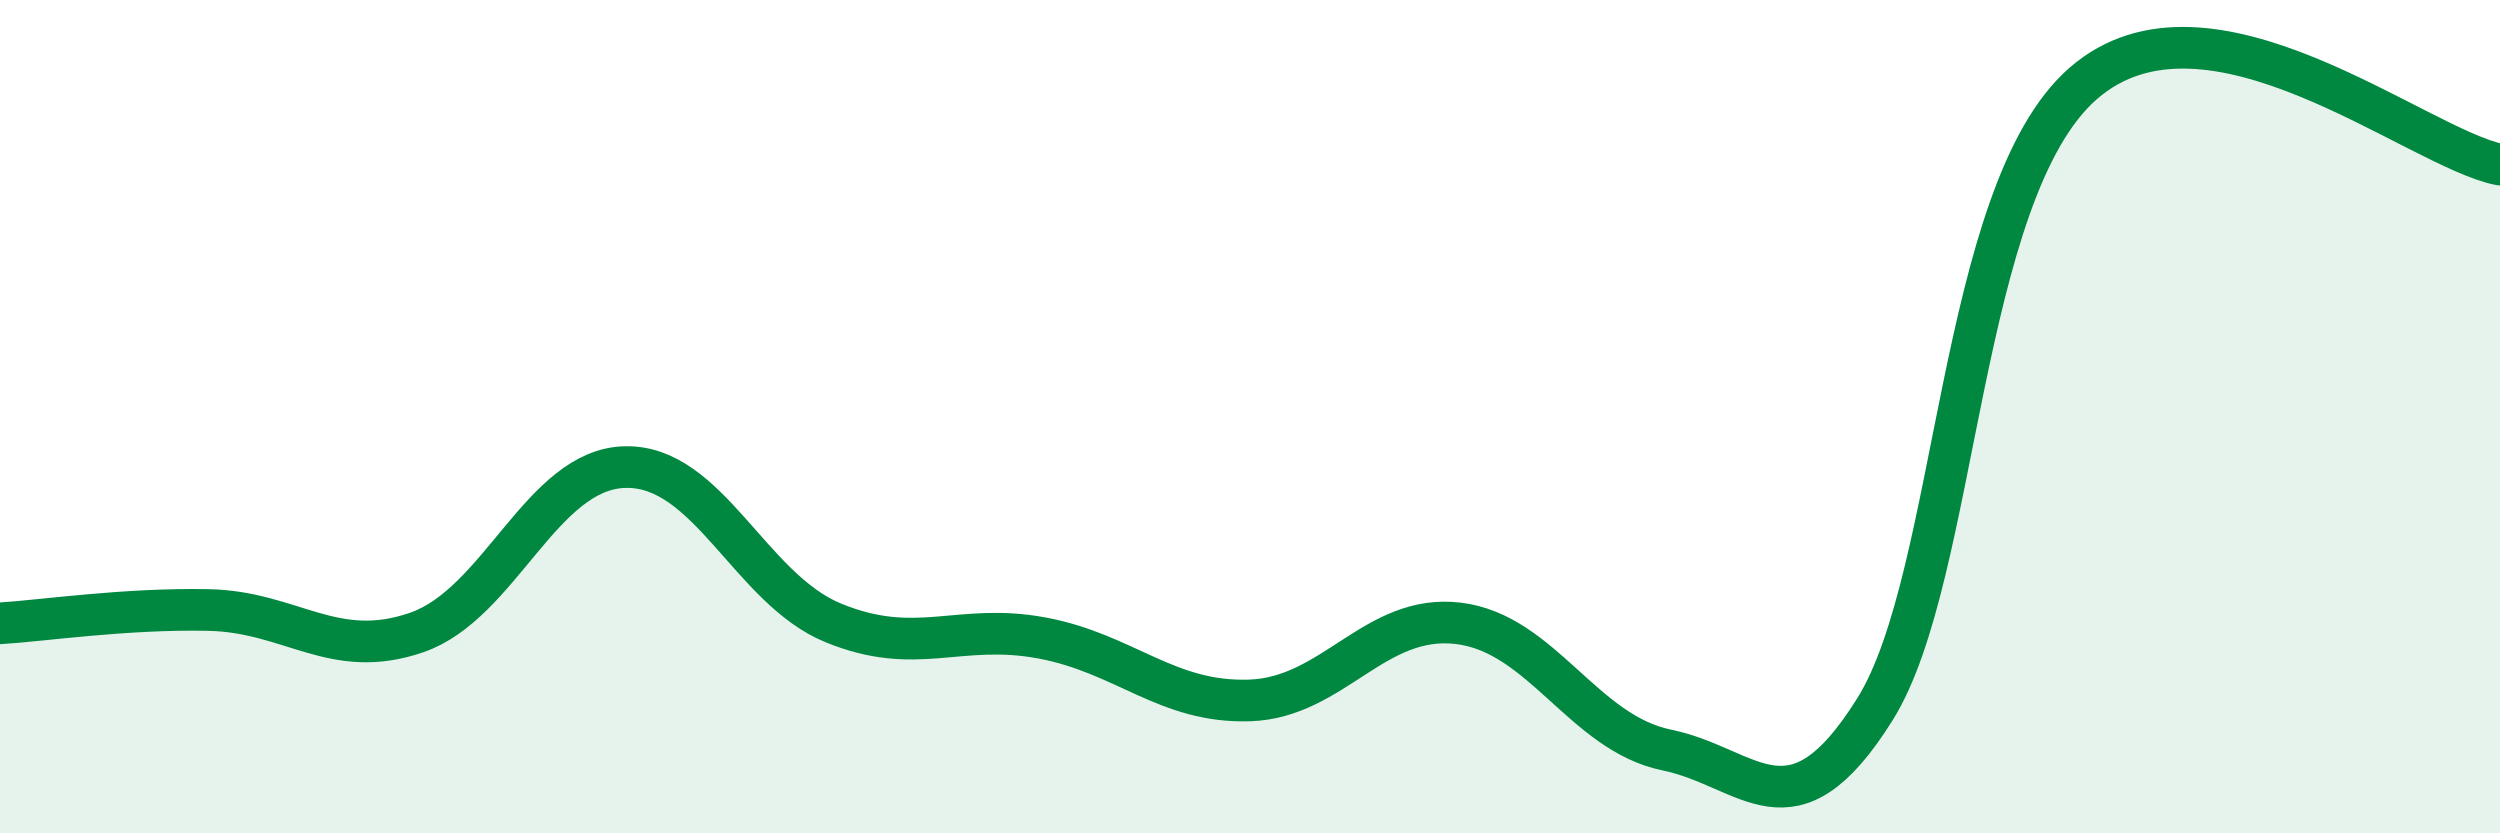 
    <svg width="60" height="20" viewBox="0 0 60 20" xmlns="http://www.w3.org/2000/svg">
      <path
        d="M 0,14.96 C 1,14.9 3,14.6 5,14.64 C 7,14.68 8,15.87 10,15.18 C 12,14.49 13,11.26 15,11.21 C 17,11.16 18,14.13 20,14.95 C 22,15.77 23,14.94 25,15.31 C 27,15.68 28,16.88 30,16.81 C 32,16.74 33,14.72 35,14.96 C 37,15.2 38,17.59 40,18 C 42,18.41 43,20.22 45,17.02 C 47,13.82 47,4.61 50,2 C 53,-0.61 58,3.56 60,3.95L60 20L0 20Z"
        fill="#008740"
        opacity="0.1"
        stroke-linecap="round"
        stroke-linejoin="round"
      />
      <path
        d="M 0,14.96 C 1,14.9 3,14.6 5,14.64 C 7,14.68 8,15.87 10,15.18 C 12,14.49 13,11.26 15,11.21 C 17,11.16 18,14.13 20,14.95 C 22,15.77 23,14.94 25,15.31 C 27,15.68 28,16.88 30,16.81 C 32,16.74 33,14.72 35,14.96 C 37,15.2 38,17.59 40,18 C 42,18.41 43,20.22 45,17.02 C 47,13.82 47,4.61 50,2 C 53,-0.61 58,3.56 60,3.95"
        stroke="#008740"
        stroke-width="1"
        fill="none"
        stroke-linecap="round"
        stroke-linejoin="round"
      />
    </svg>
  